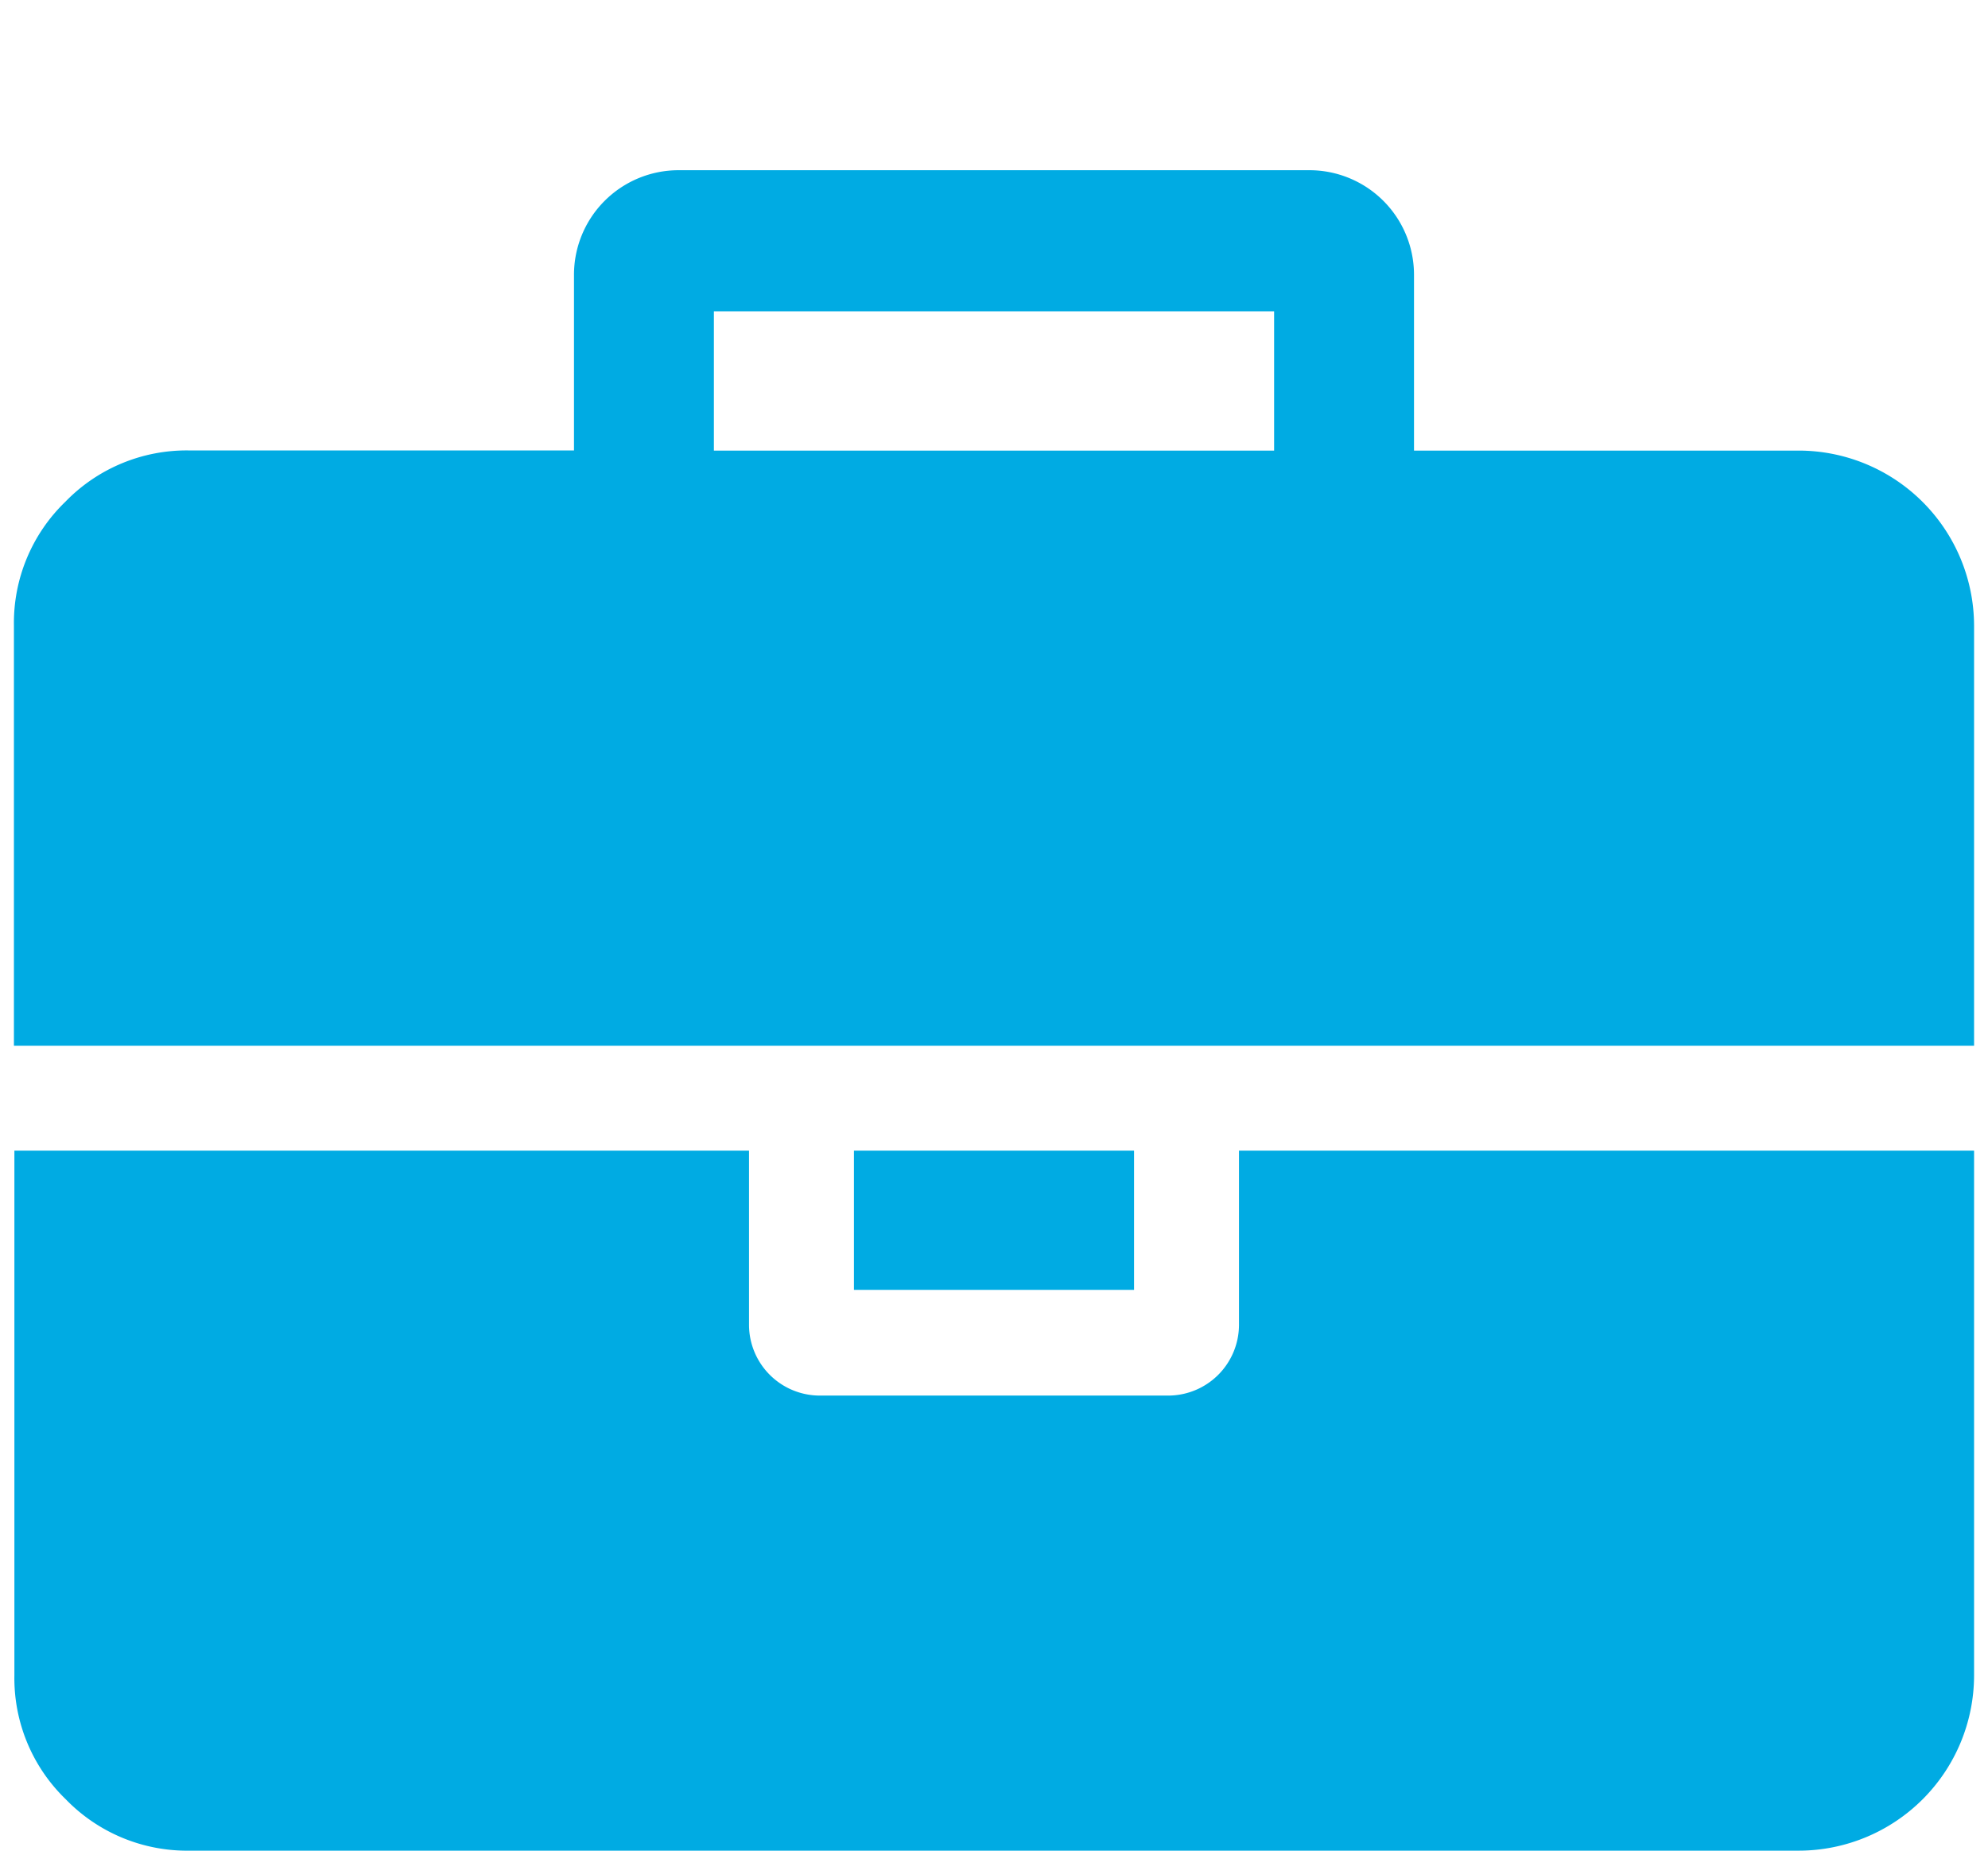 <svg id="Layer_2" data-name="Layer 2" xmlns="http://www.w3.org/2000/svg" viewBox="0 0 128.46 119.6"><defs><style>.cls-1{fill:#00abe3;}</style></defs><title>capable-&amp;amp;-experienced</title><path class="cls-1" d="M127.56,40.43V67.58H.9V40.43a10.88,10.88,0,0,1,3.32-8,10.91,10.91,0,0,1,8-3.32H37.09V17.81A6.76,6.76,0,0,1,43.87,11H84.59a6.76,6.76,0,0,1,6.78,6.78V29.12h24.88a11.34,11.34,0,0,1,11.31,11.31Zm0,33.93v33.93a11.34,11.34,0,0,1-11.31,11.31h-104a10.91,10.91,0,0,1-8-3.32,10.88,10.88,0,0,1-3.32-8V74.36H48.4V85.67a4.58,4.58,0,0,0,4.52,4.52H75.54a4.58,4.58,0,0,0,4.52-4.52V74.36ZM46.13,29.12h36.2v-9H46.13ZM73.28,74.36v9H55.18v-9Z"/></svg>